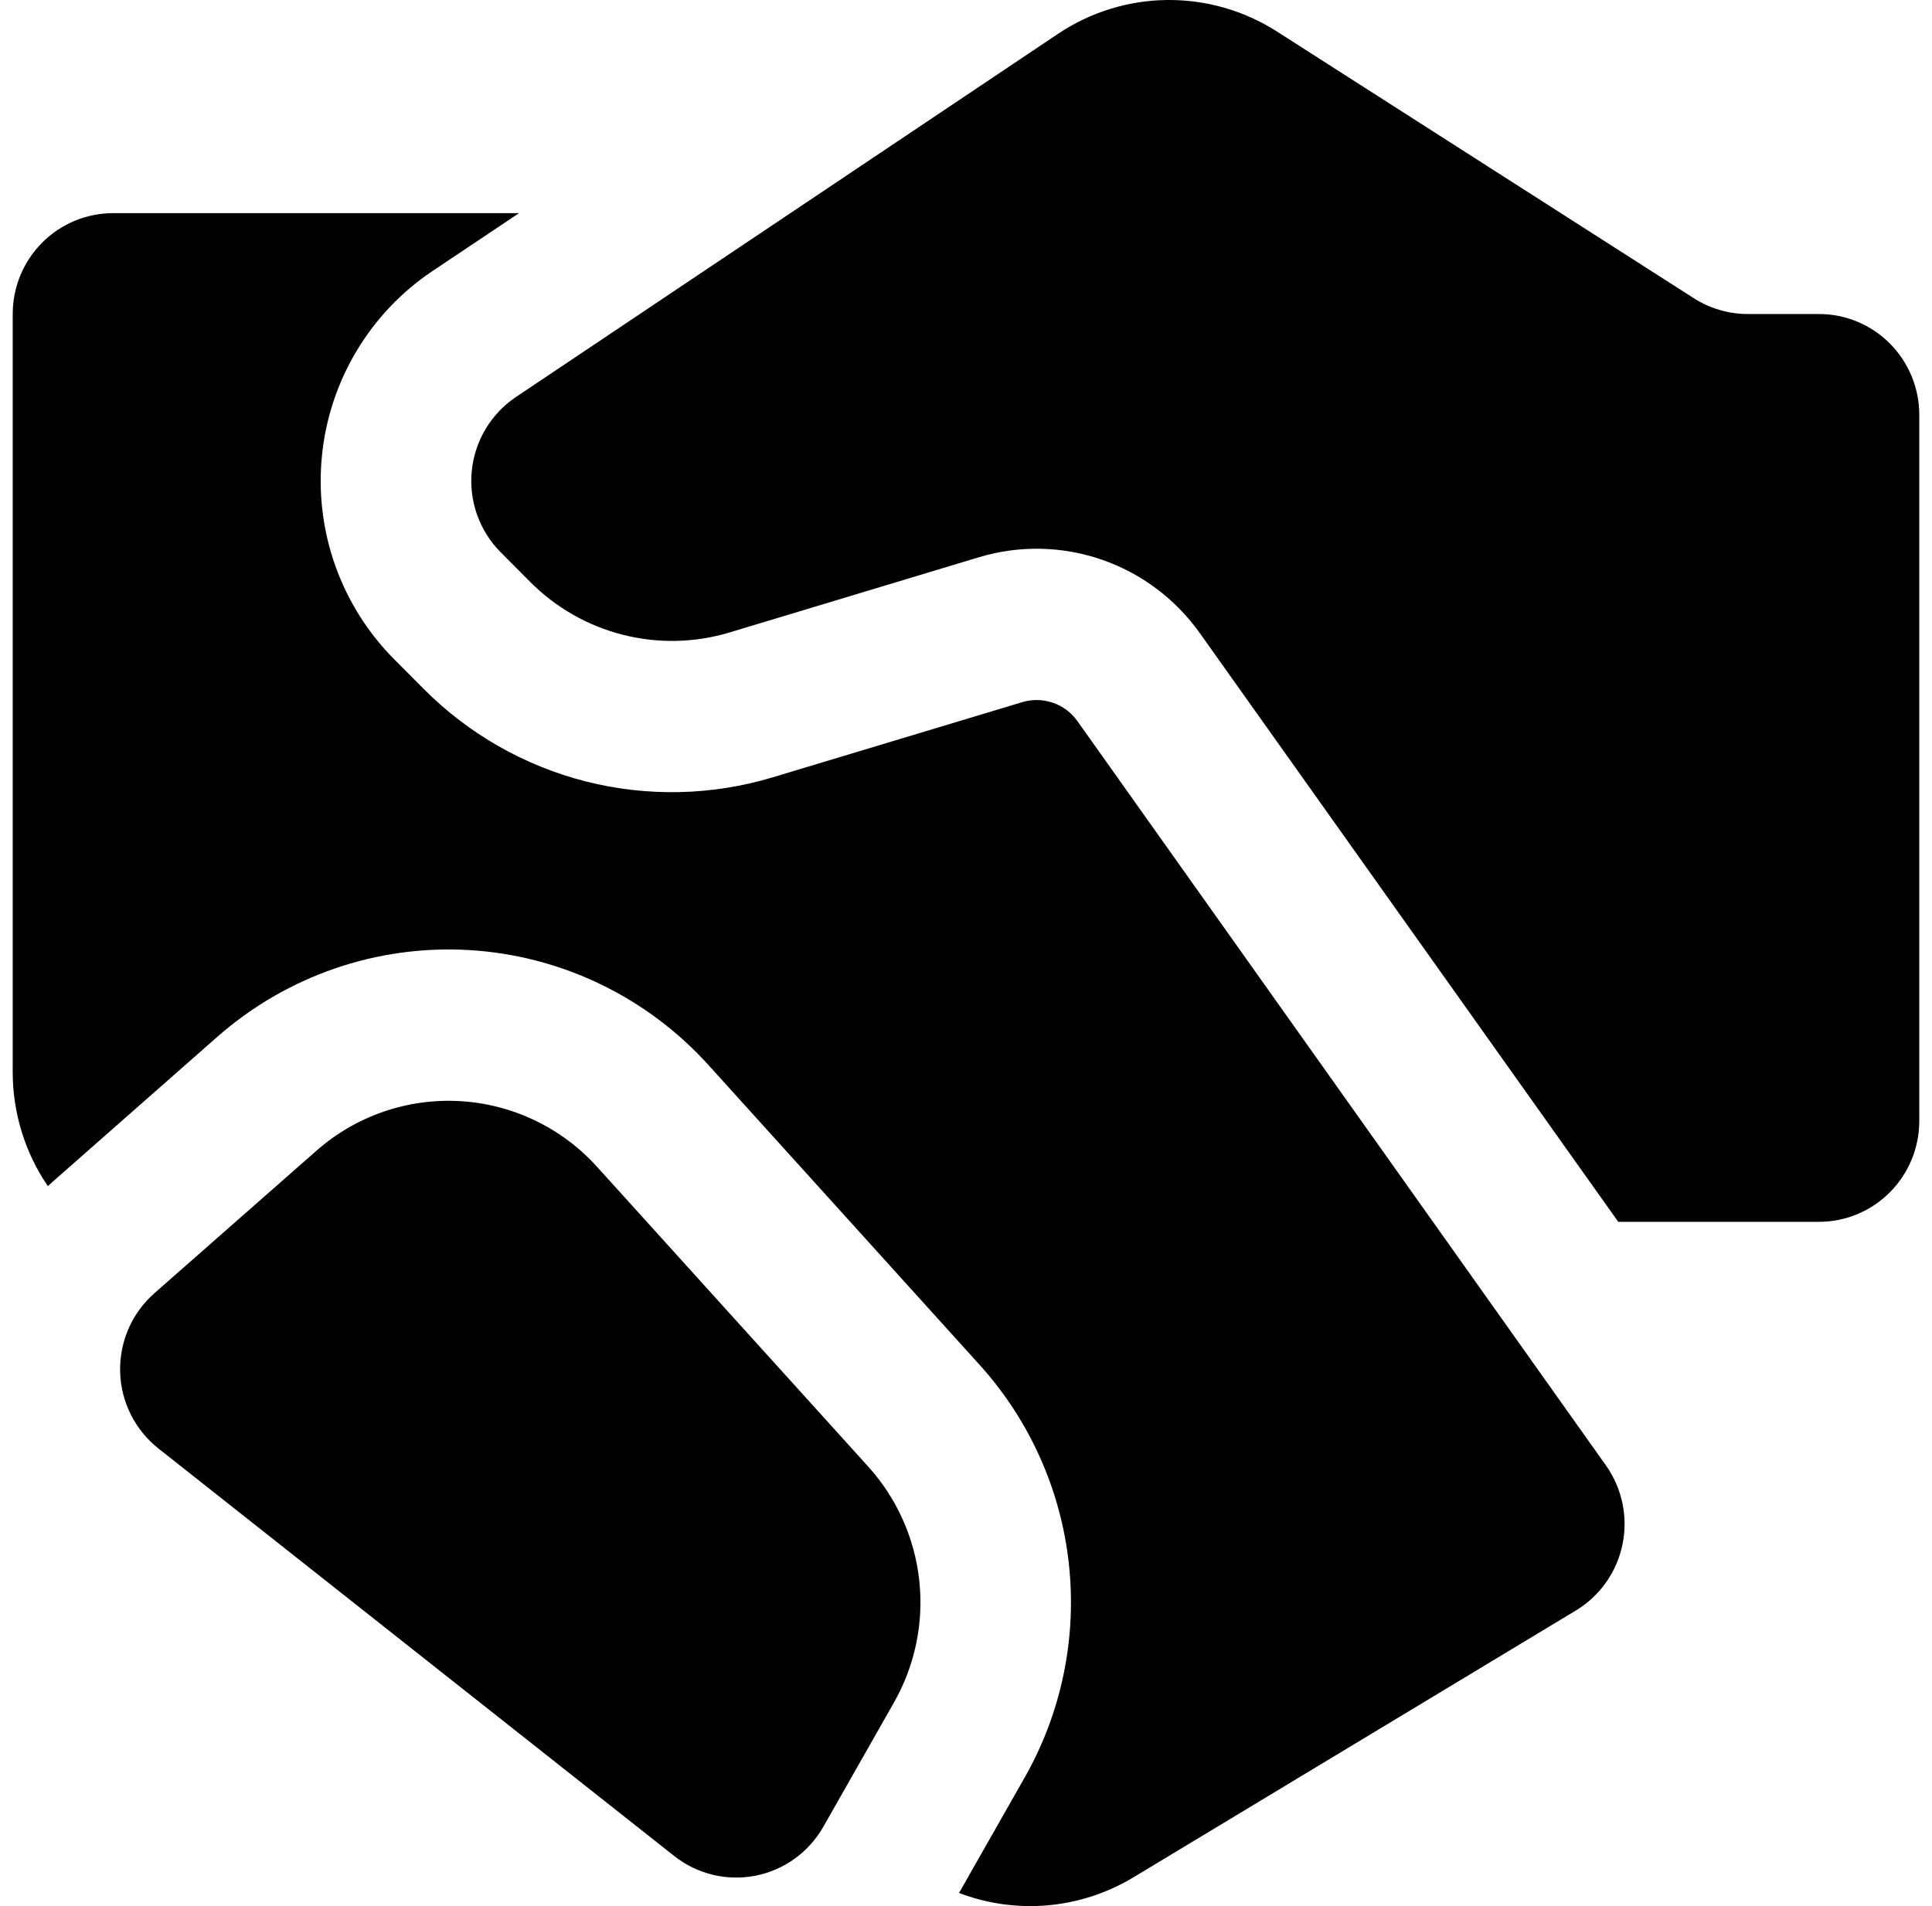 <svg width="76" height="75" viewBox="0 0 76 75" fill="none" xmlns="http://www.w3.org/2000/svg">
<path d="M68.75 12.356H71.553C72.6 12.356 73.604 12.774 74.344 13.518C75.084 14.263 75.5 15.272 75.5 16.325V44.107C75.5 45.159 75.084 46.169 74.344 46.913C73.604 47.657 72.6 48.076 71.553 48.076H63.658L47.199 24.913C46.242 23.567 44.889 22.554 43.332 22.018C41.774 21.483 40.088 21.45 38.511 21.925L28.698 24.886C27.334 25.297 25.883 25.328 24.502 24.977C23.12 24.627 21.859 23.907 20.852 22.893L19.695 21.73C19.282 21.315 18.966 20.813 18.769 20.261C18.573 19.708 18.5 19.118 18.558 18.534C18.615 17.949 18.801 17.385 19.101 16.882C19.402 16.378 19.809 15.948 20.295 15.622L41.614 1.335C42.886 0.481 44.378 0.017 45.908 0C47.438 -0.016 48.939 0.414 50.23 1.239L66.635 11.737C67.266 12.14 68.002 12.355 68.75 12.356ZM12.448 45.278L6.069 50.889C5.633 51.274 5.287 51.75 5.055 52.284C4.823 52.818 4.71 53.397 4.726 53.98C4.741 54.562 4.884 55.135 5.144 55.656C5.404 56.176 5.776 56.633 6.231 56.994L26.52 73.028C26.966 73.381 27.482 73.633 28.034 73.767C28.586 73.901 29.16 73.914 29.717 73.805C30.274 73.695 30.801 73.467 31.262 73.134C31.723 72.801 32.108 72.372 32.389 71.877L35.168 66.987C35.995 65.531 36.343 63.849 36.161 62.182C35.978 60.515 35.276 58.949 34.154 57.708L23.488 45.913C22.097 44.374 20.162 43.445 18.097 43.327C16.033 43.208 14.004 43.908 12.448 45.278ZM20.417 8.387H4.447C3.4 8.387 2.396 8.805 1.656 9.55C0.916 10.294 0.5 11.303 0.5 12.356V42.186C0.5 43.787 0.982 45.35 1.882 46.671L2.174 46.409L8.548 40.797C11.272 38.4 14.822 37.174 18.435 37.382C22.048 37.59 25.436 39.215 27.87 41.908L38.535 53.703C40.498 55.874 41.727 58.614 42.046 61.529C42.365 64.446 41.758 67.388 40.311 69.936L37.726 74.484C38.841 74.91 40.038 75.075 41.226 74.969C42.414 74.862 43.563 74.486 44.586 73.869L61.993 63.368C62.459 63.086 62.863 62.71 63.178 62.263C63.494 61.817 63.714 61.31 63.824 60.773C63.935 60.237 63.935 59.684 63.822 59.148C63.71 58.613 63.489 58.106 63.173 57.66L42.383 28.374C42.144 28.038 41.806 27.785 41.417 27.651C41.028 27.518 40.606 27.509 40.212 27.628L30.4 30.585C28.011 31.305 25.473 31.362 23.054 30.75C20.636 30.137 18.427 28.877 16.664 27.104L15.507 25.941C14.475 24.904 13.684 23.648 13.192 22.266C12.7 20.884 12.519 19.409 12.663 17.948C12.806 16.488 13.27 15.077 14.022 13.818C14.773 12.559 15.793 11.484 17.007 10.669L20.417 8.387Z" fill="black"/>
</svg>
